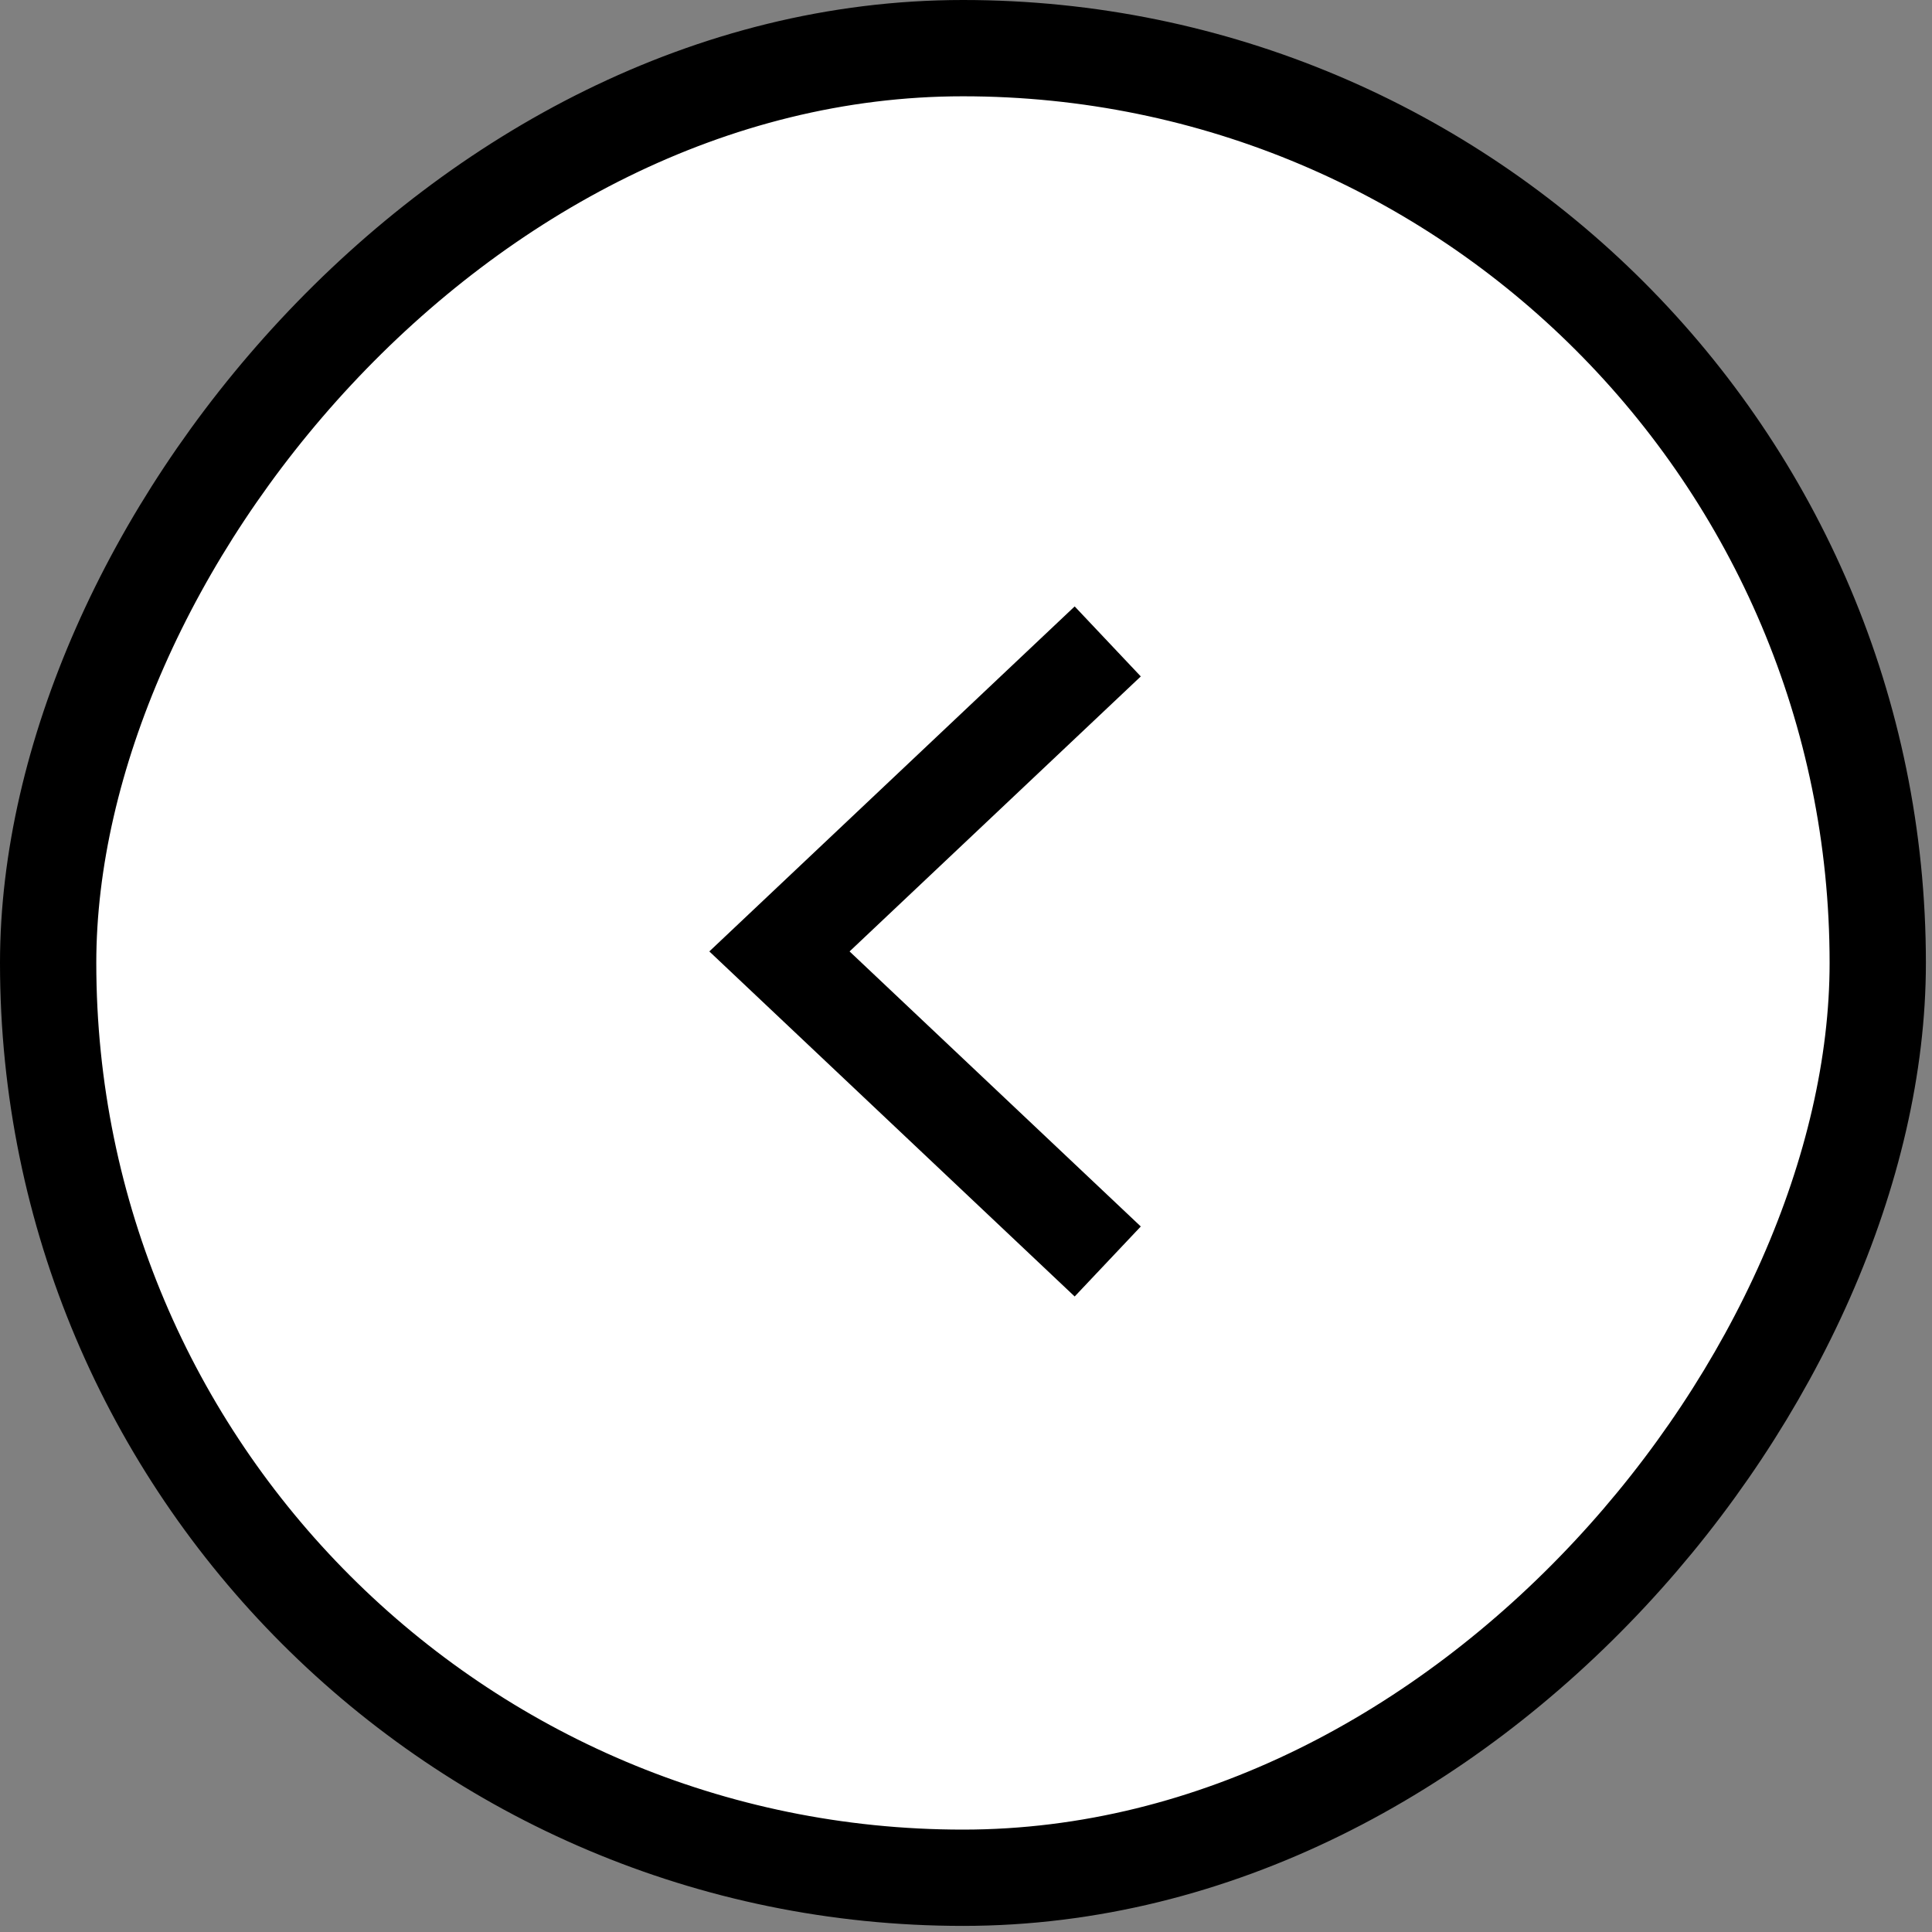 <svg width="50" height="50" viewBox="0 0 50 50" fill="none" xmlns="http://www.w3.org/2000/svg">
<rect x="0" y="0" width="50" height="50" fill="#808080" stroke="none"/>
<rect x="1.246" y="-1.246" width="47.35" height="47.35" rx="23.675" transform="matrix(1 3.17865e-08 3.17865e-08 -1 3.96076e-08 47.35)" fill="white" stroke="black" stroke-width="2.492"/>
<path d="M28.668 32.647L20.172 24.623L28.668 16.6" stroke="black" stroke-width="2.492"/>
</svg>
